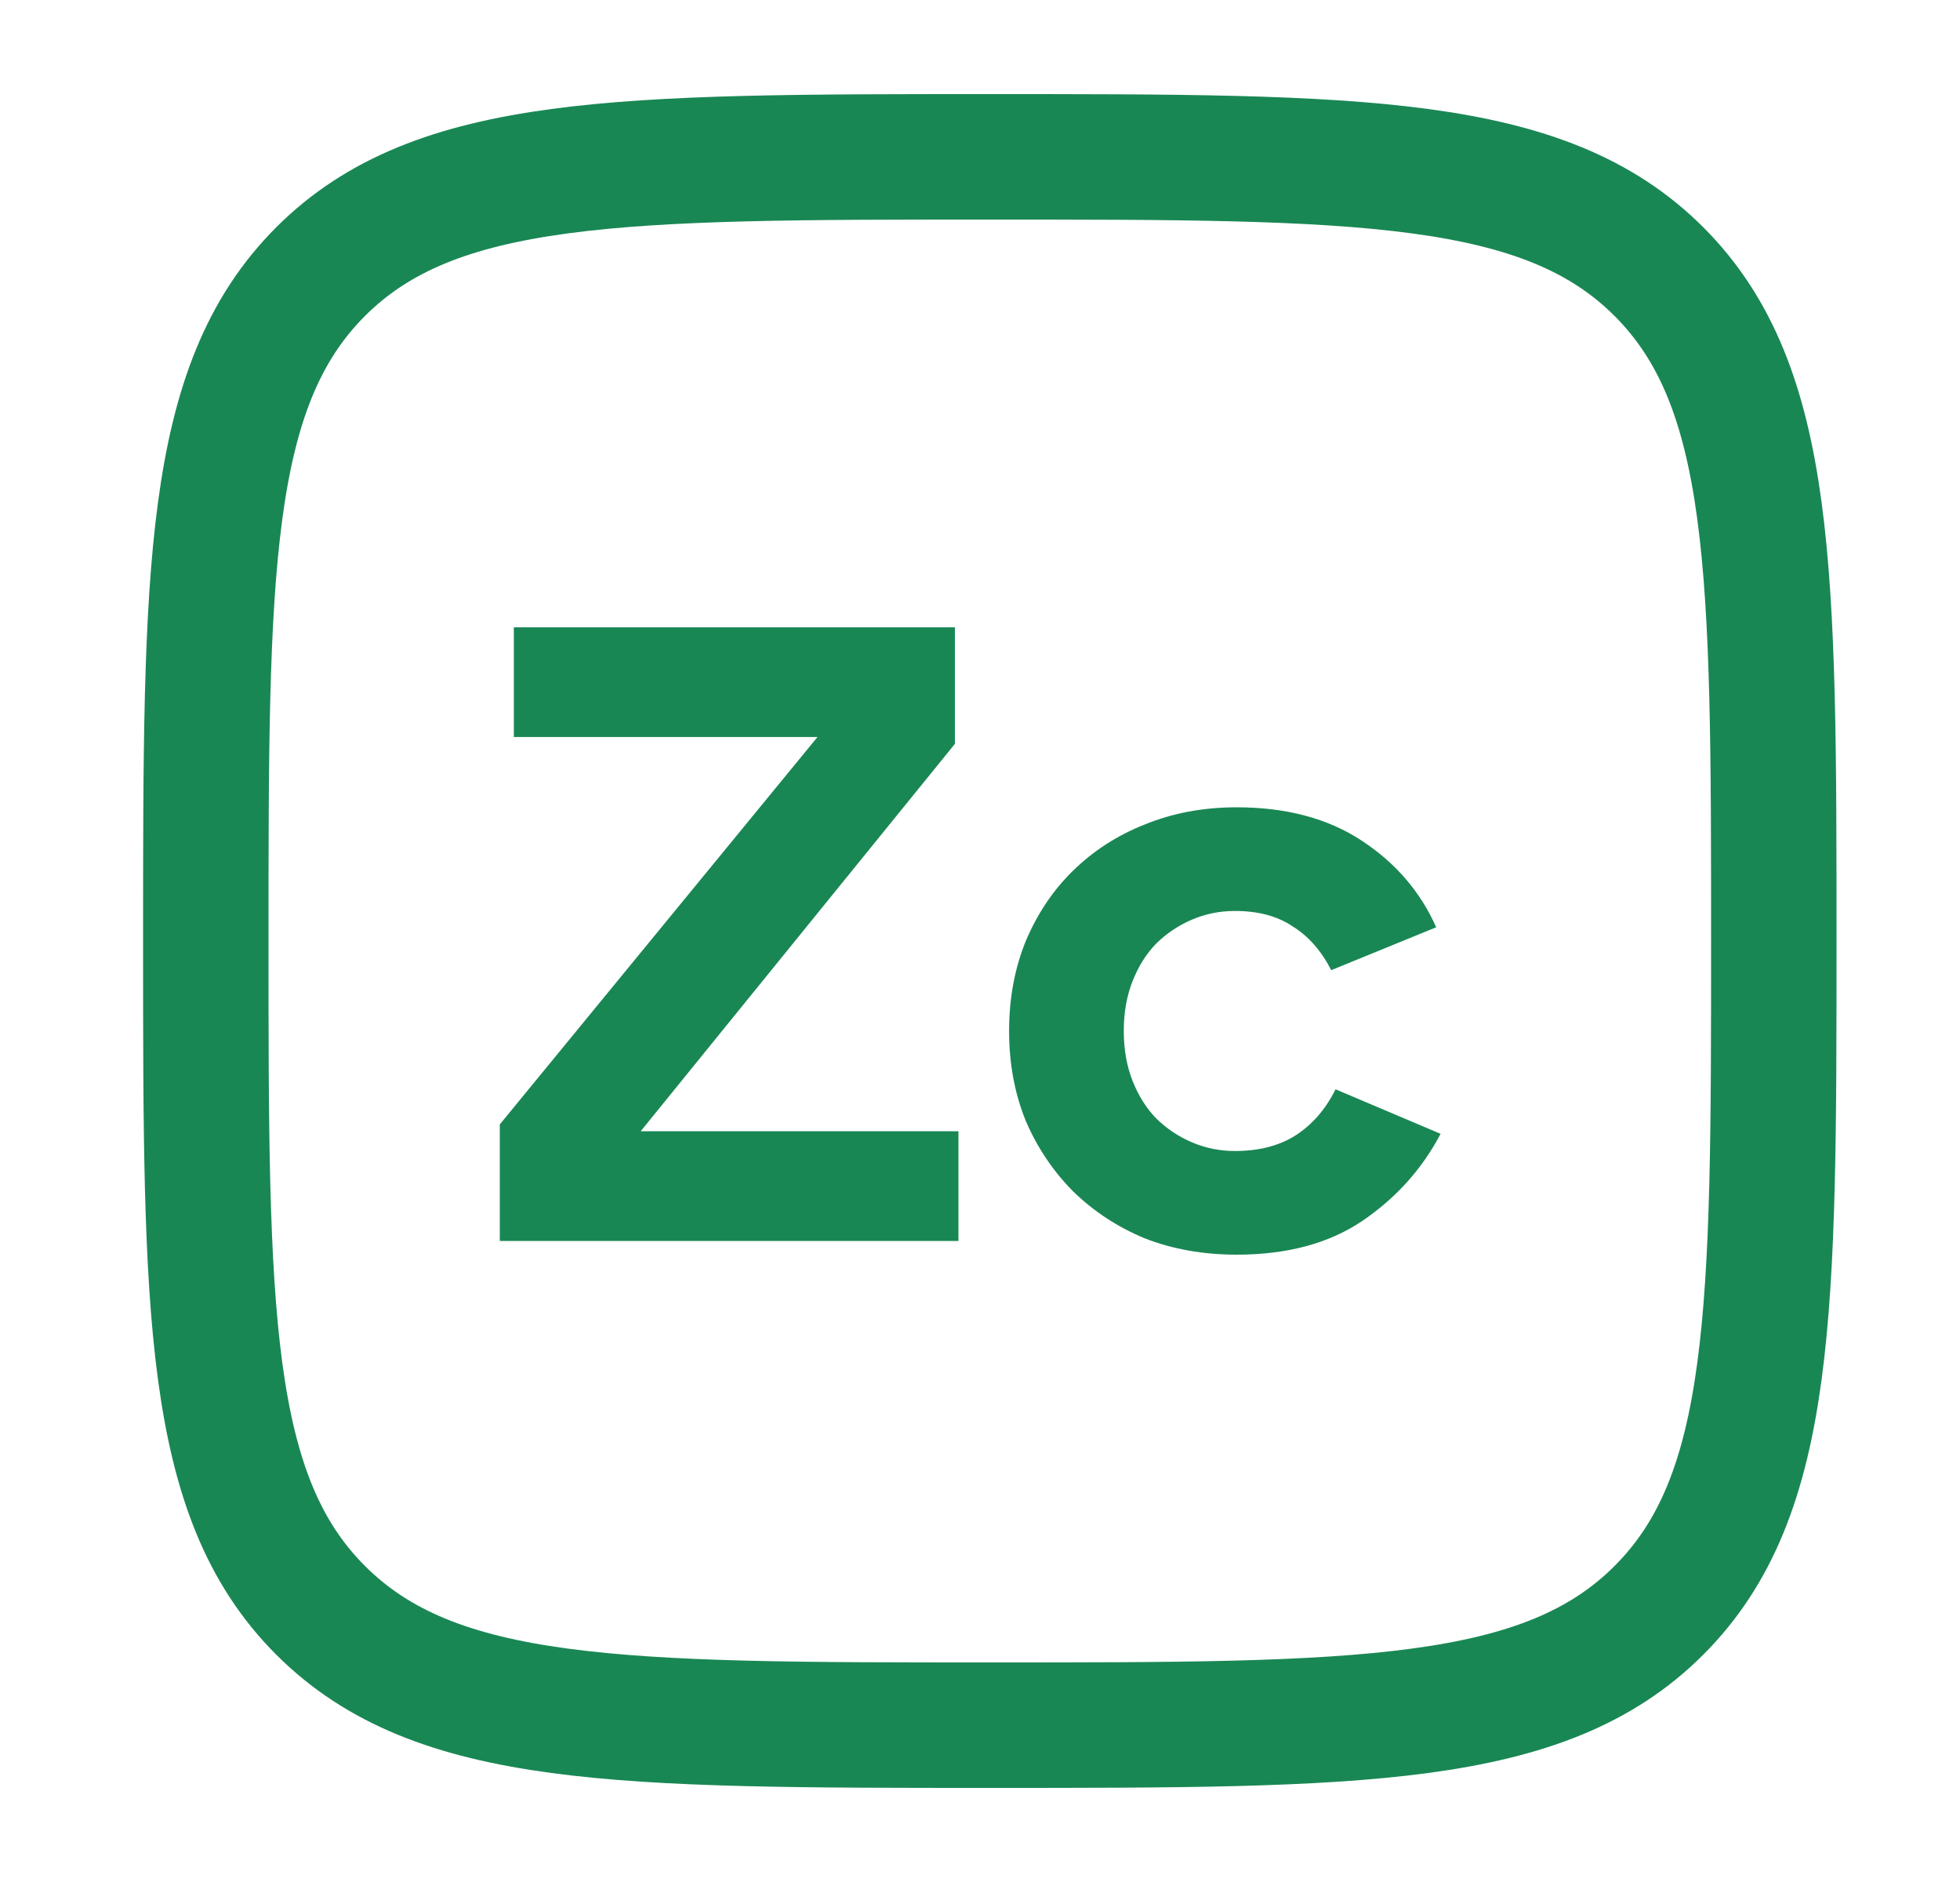 <svg width="25" height="24" viewBox="0 0 25 24" fill="none" xmlns="http://www.w3.org/2000/svg">
<path d="M6.375 14.339L10.427 9.399H6.554V8H12.18V9.486L8.172 14.426H12.225V15.825H6.375V14.339ZM18.375 14.459C18.137 14.911 17.802 15.282 17.37 15.574C16.946 15.858 16.414 16 15.774 16C15.35 16 14.959 15.931 14.602 15.792C14.252 15.647 13.947 15.446 13.686 15.191C13.433 14.936 13.232 14.637 13.084 14.295C12.942 13.945 12.871 13.563 12.871 13.148C12.871 12.732 12.942 12.35 13.084 12C13.232 11.65 13.433 11.351 13.686 11.104C13.947 10.849 14.252 10.652 14.602 10.514C14.959 10.368 15.35 10.295 15.774 10.295C16.407 10.295 16.939 10.437 17.37 10.721C17.802 11.005 18.118 11.373 18.319 11.825L16.98 12.372C16.853 12.124 16.689 11.938 16.488 11.814C16.295 11.683 16.049 11.617 15.752 11.617C15.558 11.617 15.376 11.654 15.205 11.727C15.033 11.8 14.881 11.902 14.747 12.033C14.62 12.164 14.52 12.324 14.445 12.514C14.371 12.703 14.334 12.914 14.334 13.148C14.334 13.381 14.371 13.592 14.445 13.781C14.52 13.971 14.62 14.131 14.747 14.262C14.881 14.393 15.033 14.495 15.205 14.568C15.376 14.641 15.558 14.678 15.752 14.678C16.057 14.678 16.314 14.612 16.522 14.481C16.738 14.342 16.909 14.146 17.035 13.891L18.375 14.459Z" fill="#198754"/>
<path d="M2.625 12C2.625 7.286 2.625 4.929 4.089 3.464C5.555 2 7.911 2 12.625 2C17.339 2 19.696 2 21.16 3.464C22.625 4.93 22.625 7.286 22.625 12C22.625 16.714 22.625 19.071 21.16 20.535C19.697 22 17.339 22 12.625 22C7.911 22 5.554 22 4.089 20.535C2.625 19.072 2.625 16.714 2.625 12Z" stroke="#198754" stroke-width="1.6"/>
</svg>
